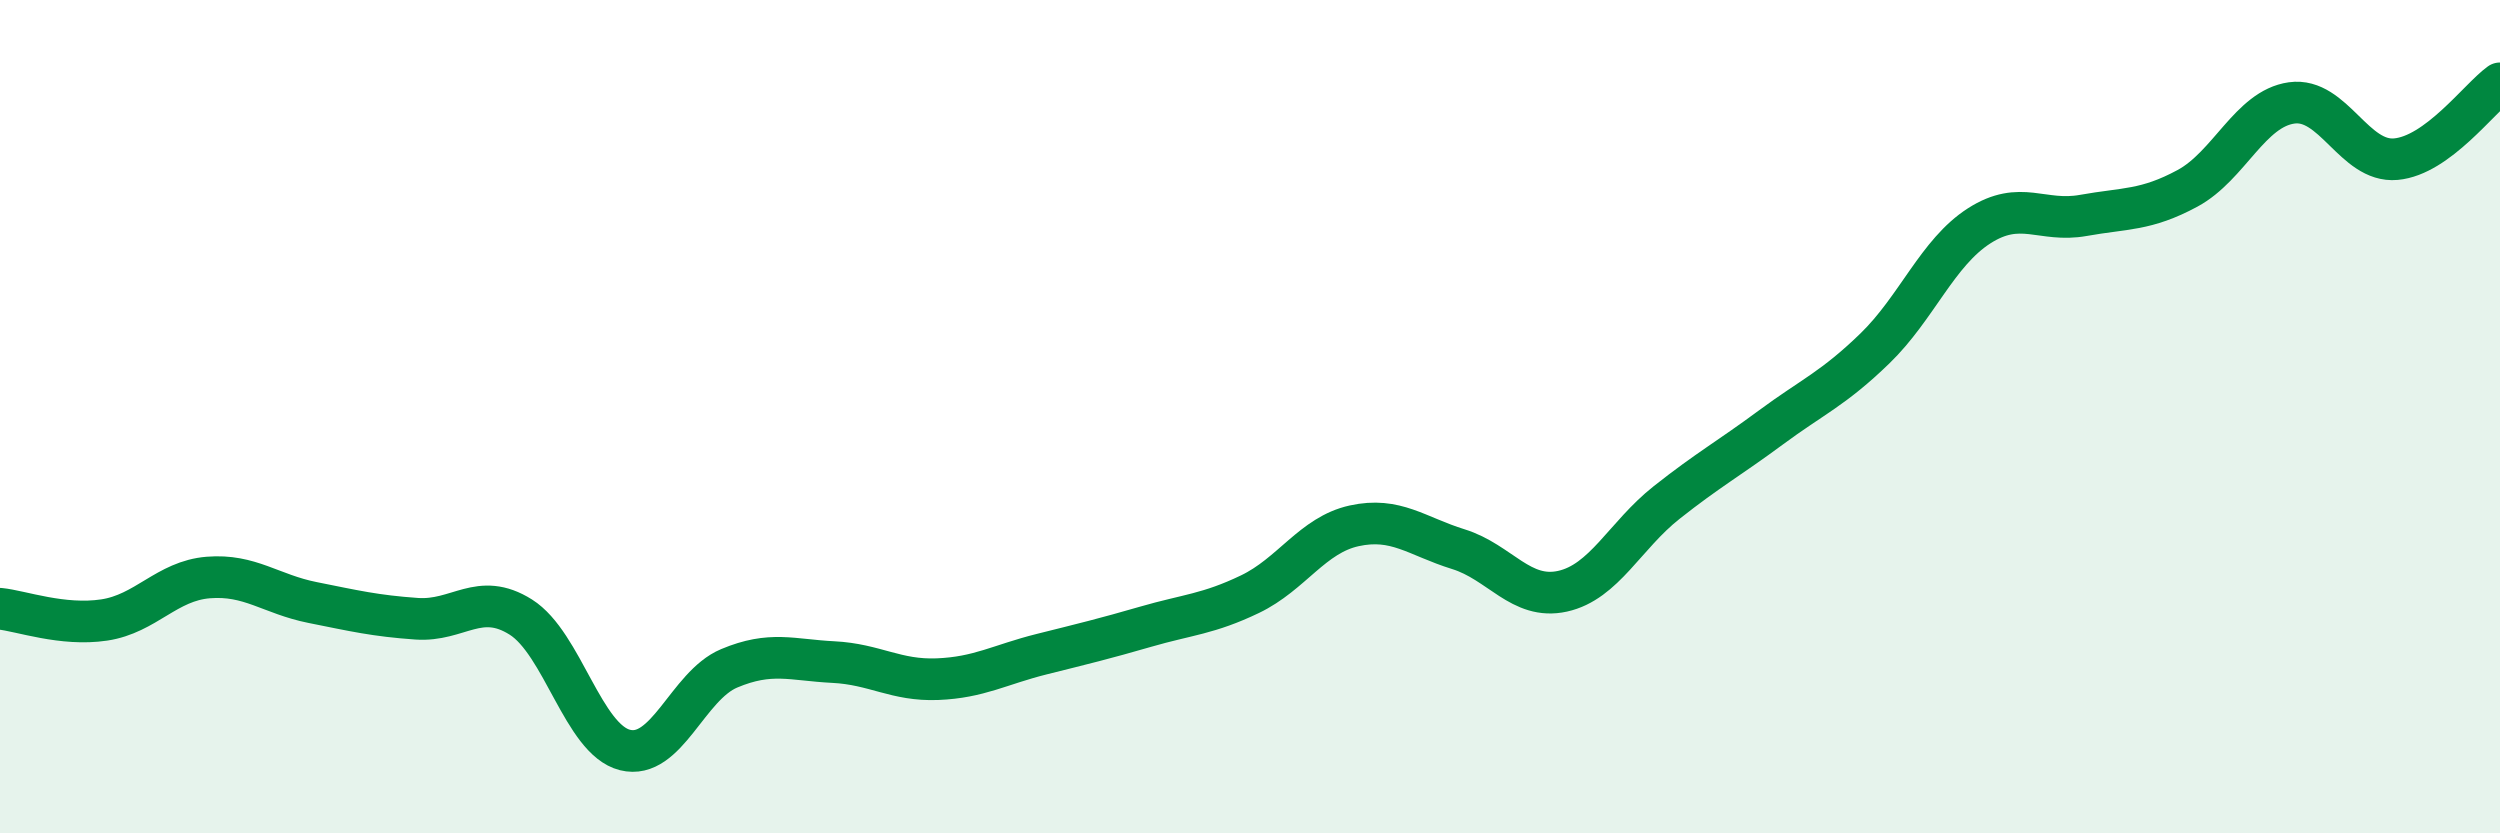 
    <svg width="60" height="20" viewBox="0 0 60 20" xmlns="http://www.w3.org/2000/svg">
      <path
        d="M 0,14.61 C 0.5,14.66 1.5,15.03 2.5,14.88 C 3.5,14.73 4,13.94 5,13.86 C 6,13.78 6.5,14.26 7.5,14.46 C 8.5,14.66 9,14.78 10,14.85 C 11,14.92 11.5,14.18 12.5,14.81 C 13.5,15.44 14,17.75 15,18 C 16,18.25 16.5,16.46 17.5,16.04 C 18.5,15.62 19,15.84 20,15.89 C 21,15.94 21.5,16.34 22.5,16.3 C 23.5,16.26 24,15.95 25,15.7 C 26,15.45 26.5,15.33 27.5,15.04 C 28.5,14.75 29,14.74 30,14.26 C 31,13.78 31.5,12.84 32.5,12.62 C 33.5,12.4 34,12.87 35,13.18 C 36,13.49 36.5,14.41 37.5,14.19 C 38.5,13.97 39,12.85 40,12.06 C 41,11.27 41.5,11 42.5,10.26 C 43.5,9.52 44,9.33 45,8.36 C 46,7.39 46.5,6.06 47.5,5.42 C 48.5,4.78 49,5.35 50,5.17 C 51,4.99 51.5,5.06 52.5,4.52 C 53.5,3.98 54,2.61 55,2.47 C 56,2.33 56.5,3.91 57.5,3.82 C 58.5,3.73 59.5,2.36 60,2L60 20L0 20Z"
        fill="#008740"
        opacity="0.1"
        stroke-linecap="round"
        stroke-linejoin="round"
      />
      <path
        d="M 0,14.61 C 0.5,14.66 1.5,15.03 2.5,14.88 C 3.5,14.73 4,13.94 5,13.86 C 6,13.78 6.5,14.26 7.5,14.46 C 8.5,14.66 9,14.78 10,14.85 C 11,14.92 11.5,14.18 12.5,14.81 C 13.5,15.44 14,17.75 15,18 C 16,18.25 16.5,16.46 17.5,16.04 C 18.5,15.62 19,15.84 20,15.89 C 21,15.94 21.5,16.34 22.5,16.3 C 23.5,16.26 24,15.95 25,15.7 C 26,15.45 26.5,15.33 27.5,15.04 C 28.5,14.75 29,14.74 30,14.26 C 31,13.78 31.5,12.84 32.5,12.62 C 33.5,12.4 34,12.87 35,13.18 C 36,13.49 36.5,14.41 37.5,14.19 C 38.5,13.97 39,12.85 40,12.06 C 41,11.27 41.5,11 42.5,10.26 C 43.5,9.52 44,9.33 45,8.36 C 46,7.39 46.5,6.06 47.5,5.42 C 48.5,4.78 49,5.35 50,5.17 C 51,4.99 51.5,5.06 52.5,4.52 C 53.5,3.98 54,2.61 55,2.47 C 56,2.33 56.5,3.91 57.5,3.82 C 58.5,3.73 59.5,2.36 60,2"
        stroke="#008740"
        stroke-width="1"
        fill="none"
        stroke-linecap="round"
        stroke-linejoin="round"
      />
    </svg>
  